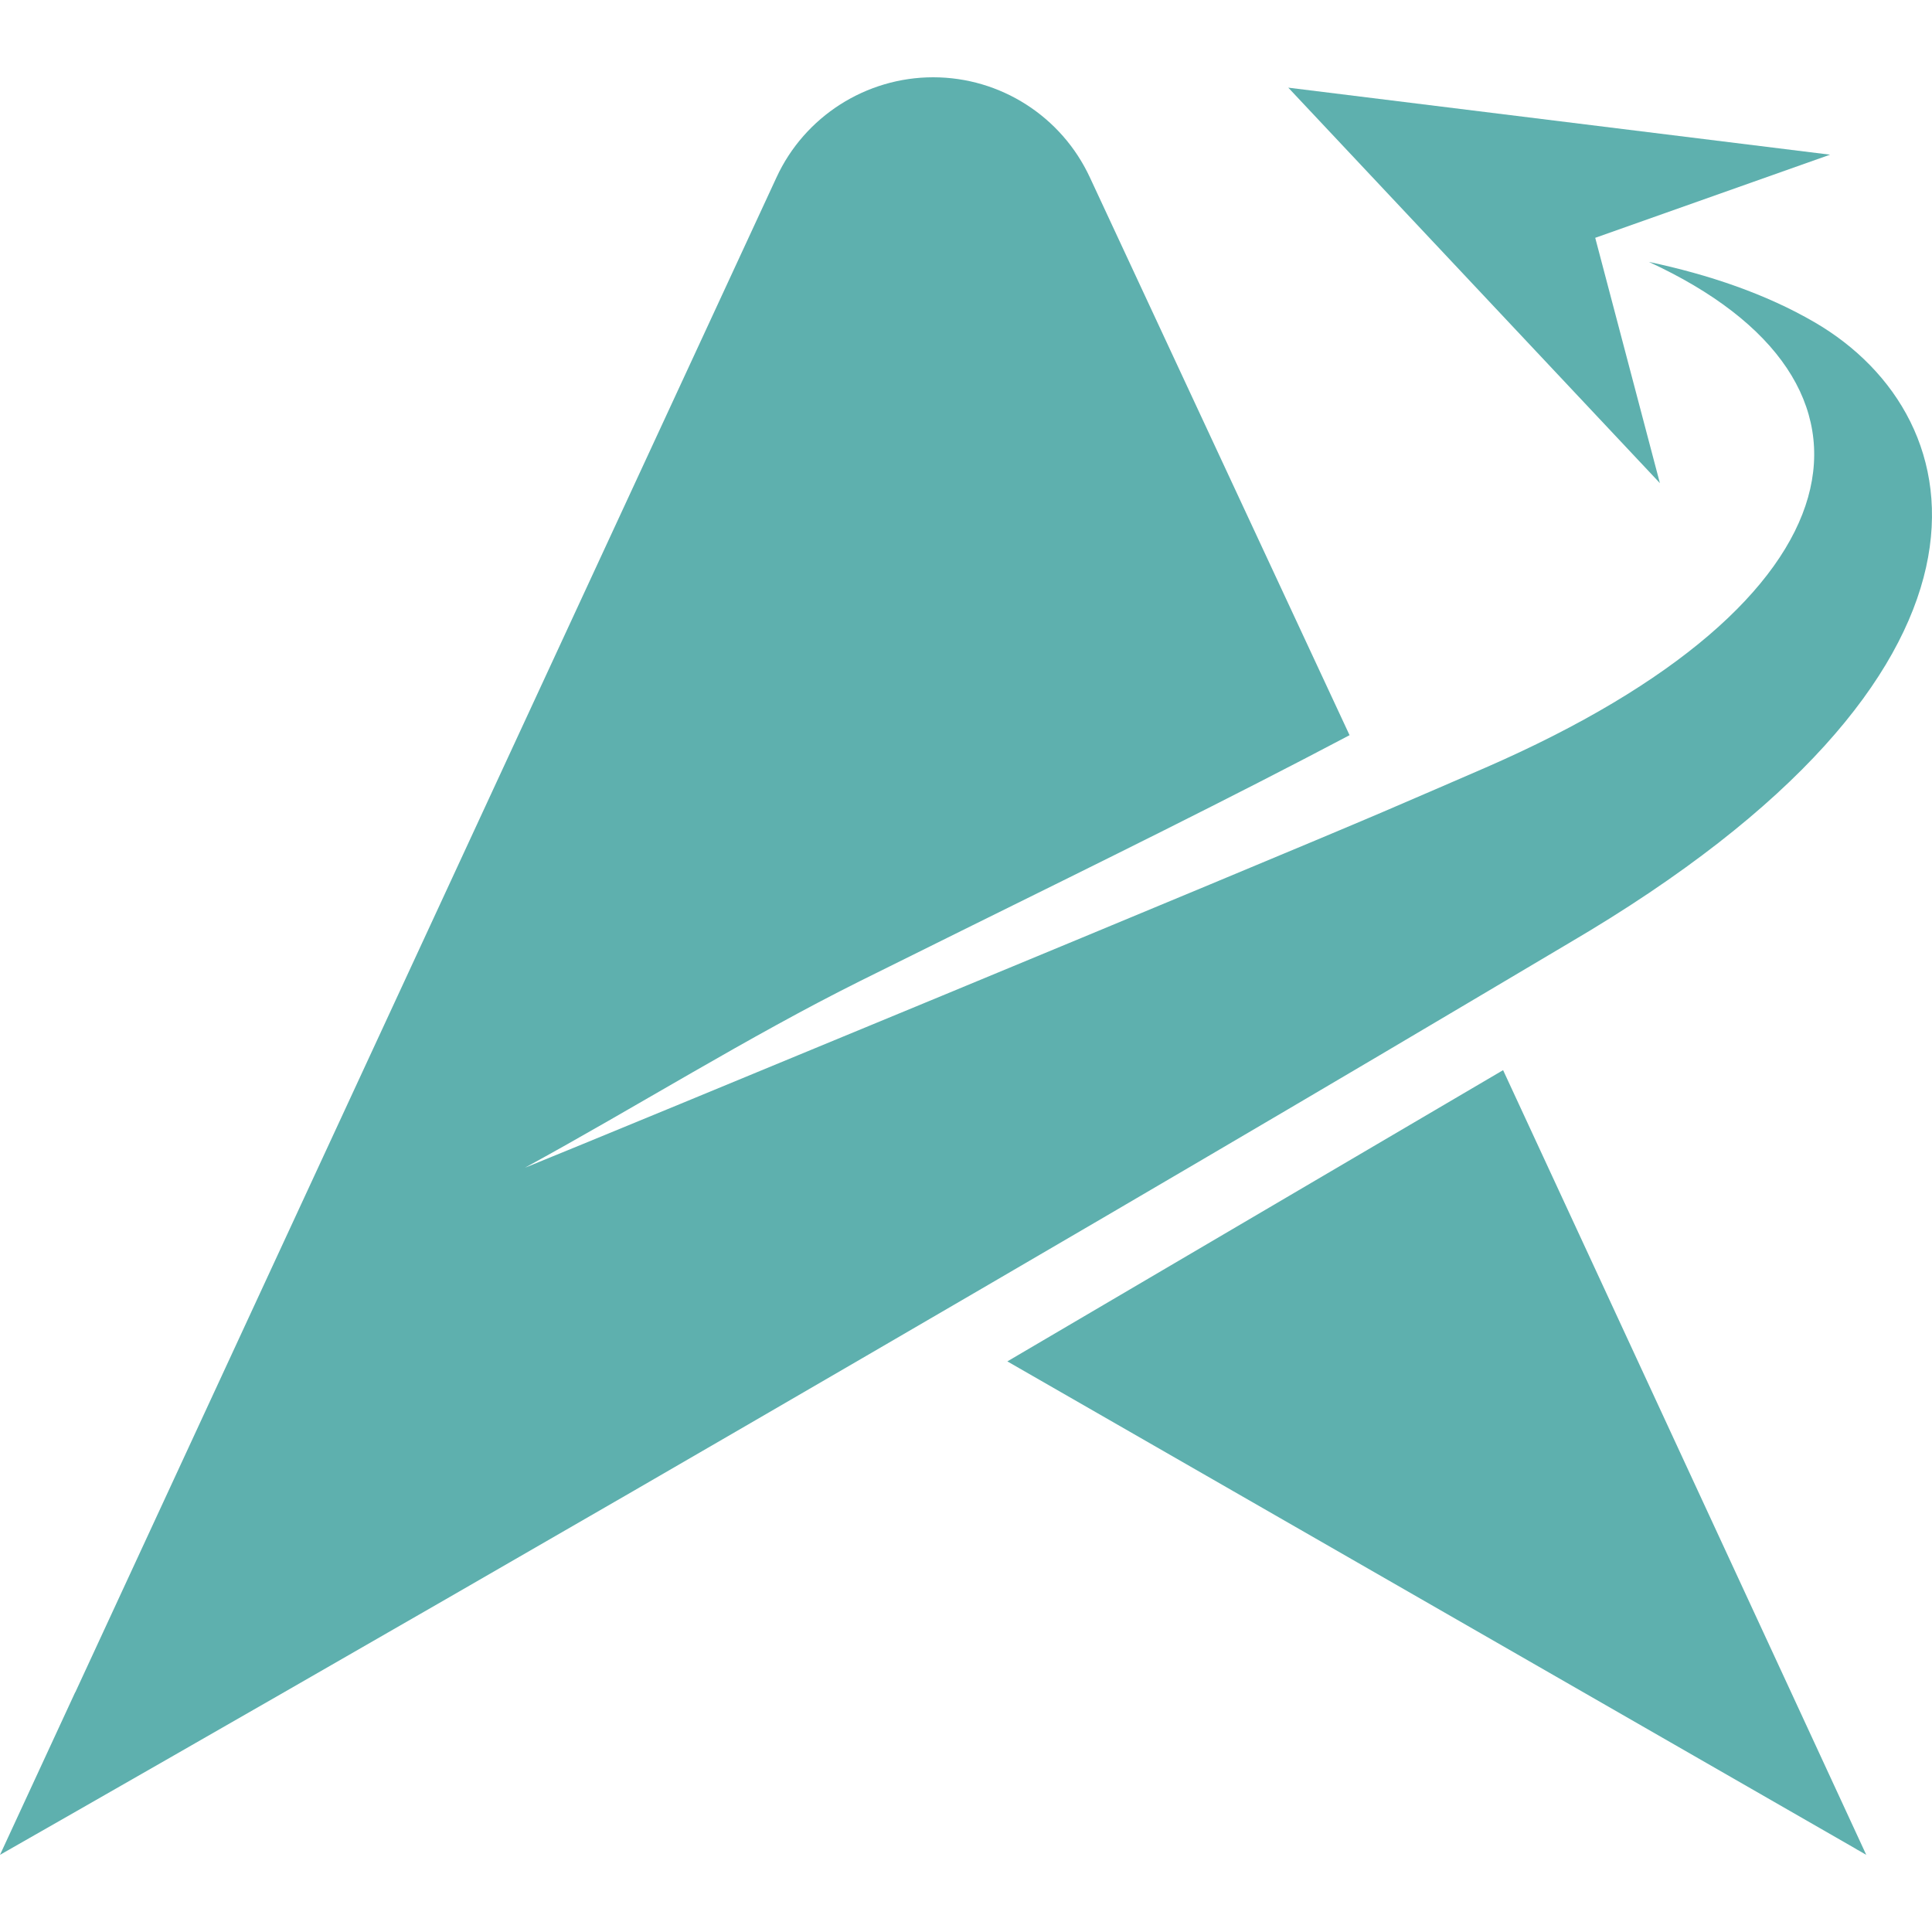 <?xml version="1.0" encoding="utf-8"?>
<!-- Generator: Adobe Illustrator 16.0.0, SVG Export Plug-In . SVG Version: 6.00 Build 0)  -->
<!DOCTYPE svg PUBLIC "-//W3C//DTD SVG 1.1//EN" "http://www.w3.org/Graphics/SVG/1.1/DTD/svg11.dtd">
<svg version="1.1" id="Calque_1" xmlns="http://www.w3.org/2000/svg" xmlns:xlink="http://www.w3.org/1999/xlink" x="0px" y="0px"
	 width="32px" height="32px" viewBox="0 0 32 32" enable-background="new 0 0 32 32" xml:space="preserve">
<g>
	<path fill="#5EB0AE" d="M25.983,15.623c-0.535,0.318-1.076,0.639-1.617,0.959c-2.018,1.197-4.058,2.396-6.052,3.563
		c-2.753,1.61-5.418,3.158-7.824,4.551c-2.187,1.264-4.157,2.399-5.785,3.333C1.81,29.691,0,30.722,0,30.722l1.245-2.692h0.002
		l3.236-6.993l2.062-4.454l1.919-4.146l4.397-9.498c0.233-0.506,0.604-0.92,1.056-1.209c0.45-0.287,0.982-0.45,1.539-0.45
		c1.115,0,2.127,0.648,2.596,1.659l4.301,9.238c-1.999,1.056-4.104,2.091-6.245,3.149l-1.854,0.919
		c-1.875,0.934-3.702,2.082-5.561,3.097c1.514-0.613,12.167-5.018,14.222-5.898c0.579-0.249,1.146-0.493,1.693-0.731
		c6.324-2.756,7.013-6.388,2.702-8.375c0.993,0.21,1.94,0.531,2.744,0.999C32.779,6.92,33.613,11.152,25.983,15.623z"/>
	<polygon fill="#5EB0AE" points="30.911,30.722 30.807,30.662 30.755,30.633 30.726,30.615 20.421,24.695 16.685,22.549 
		24.896,17.725 26.429,21.035 29.666,28.029 	"/>
	<polygon fill="#5EB0AE" points="21.338,1.452 27.493,8.002 26.422,3.939 30.312,2.562 	"/>
</g>
</svg>
